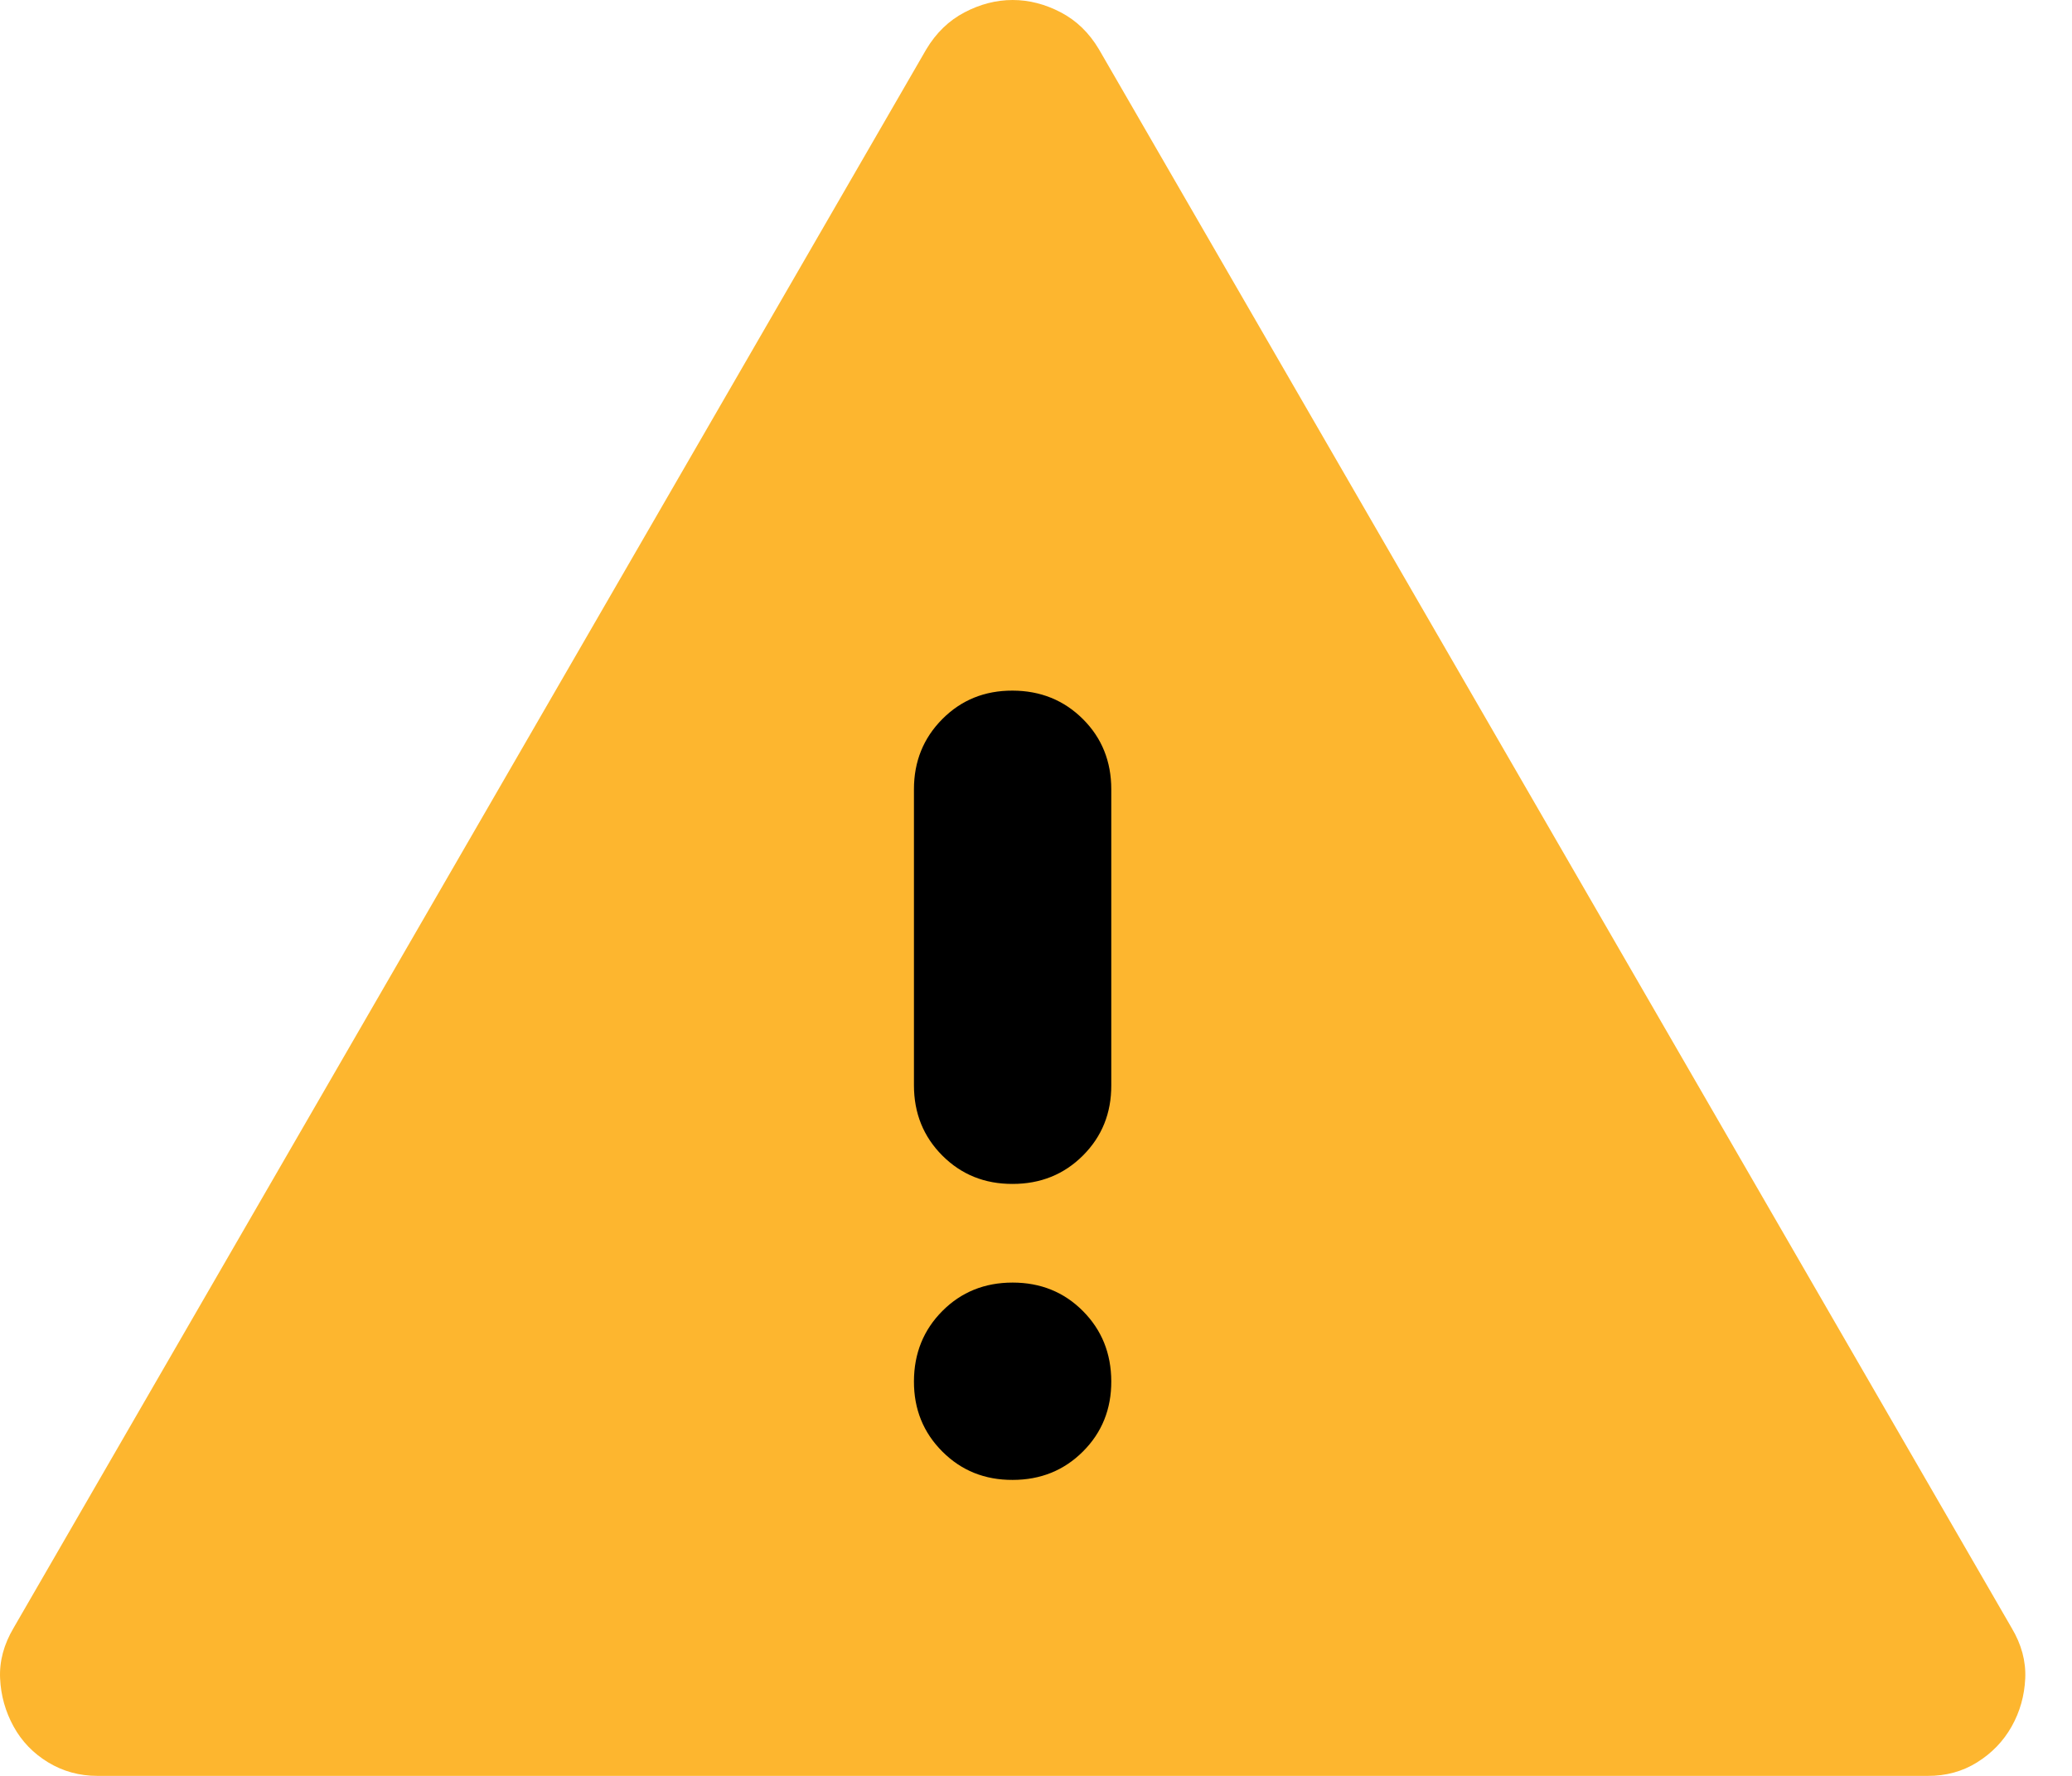 <svg width="21" height="18" viewBox="0 0 21 18" fill="none" xmlns="http://www.w3.org/2000/svg">
<rect x="8" y="6" width="5" height="11" fill="black"/>
<path d="M0.988 18C0.805 18 0.638 17.954 0.488 17.863C0.338 17.772 0.221 17.651 0.138 17.5C0.055 17.349 0.009 17.187 0.001 17.012C-0.007 16.837 0.039 16.667 0.138 16.5L9.388 0.5C9.488 0.333 9.617 0.208 9.776 0.125C9.935 0.042 10.097 0 10.263 0C10.429 0 10.592 0.042 10.751 0.125C10.91 0.208 11.039 0.333 11.138 0.5L20.388 16.5C20.488 16.667 20.534 16.838 20.526 17.013C20.518 17.188 20.472 17.351 20.388 17.5C20.304 17.649 20.187 17.77 20.038 17.863C19.889 17.956 19.722 18.001 19.538 18H0.988ZM10.263 15C10.546 15 10.784 14.904 10.976 14.712C11.168 14.52 11.264 14.283 11.263 14C11.262 13.717 11.166 13.48 10.975 13.288C10.784 13.096 10.546 13 10.263 13C9.98 13 9.742 13.096 9.551 13.288C9.36 13.48 9.264 13.717 9.263 14C9.262 14.283 9.358 14.52 9.551 14.713C9.744 14.906 9.981 15.001 10.263 15ZM10.263 12C10.546 12 10.784 11.904 10.976 11.712C11.168 11.52 11.264 11.283 11.263 11V8C11.263 7.717 11.167 7.479 10.975 7.288C10.783 7.097 10.546 7.001 10.263 7C9.98 6.999 9.743 7.095 9.551 7.288C9.359 7.481 9.263 7.718 9.263 8V11C9.263 11.283 9.359 11.521 9.551 11.713C9.743 11.905 9.98 12.001 10.263 12Z" fill="#FDB62F"/>
</svg>

